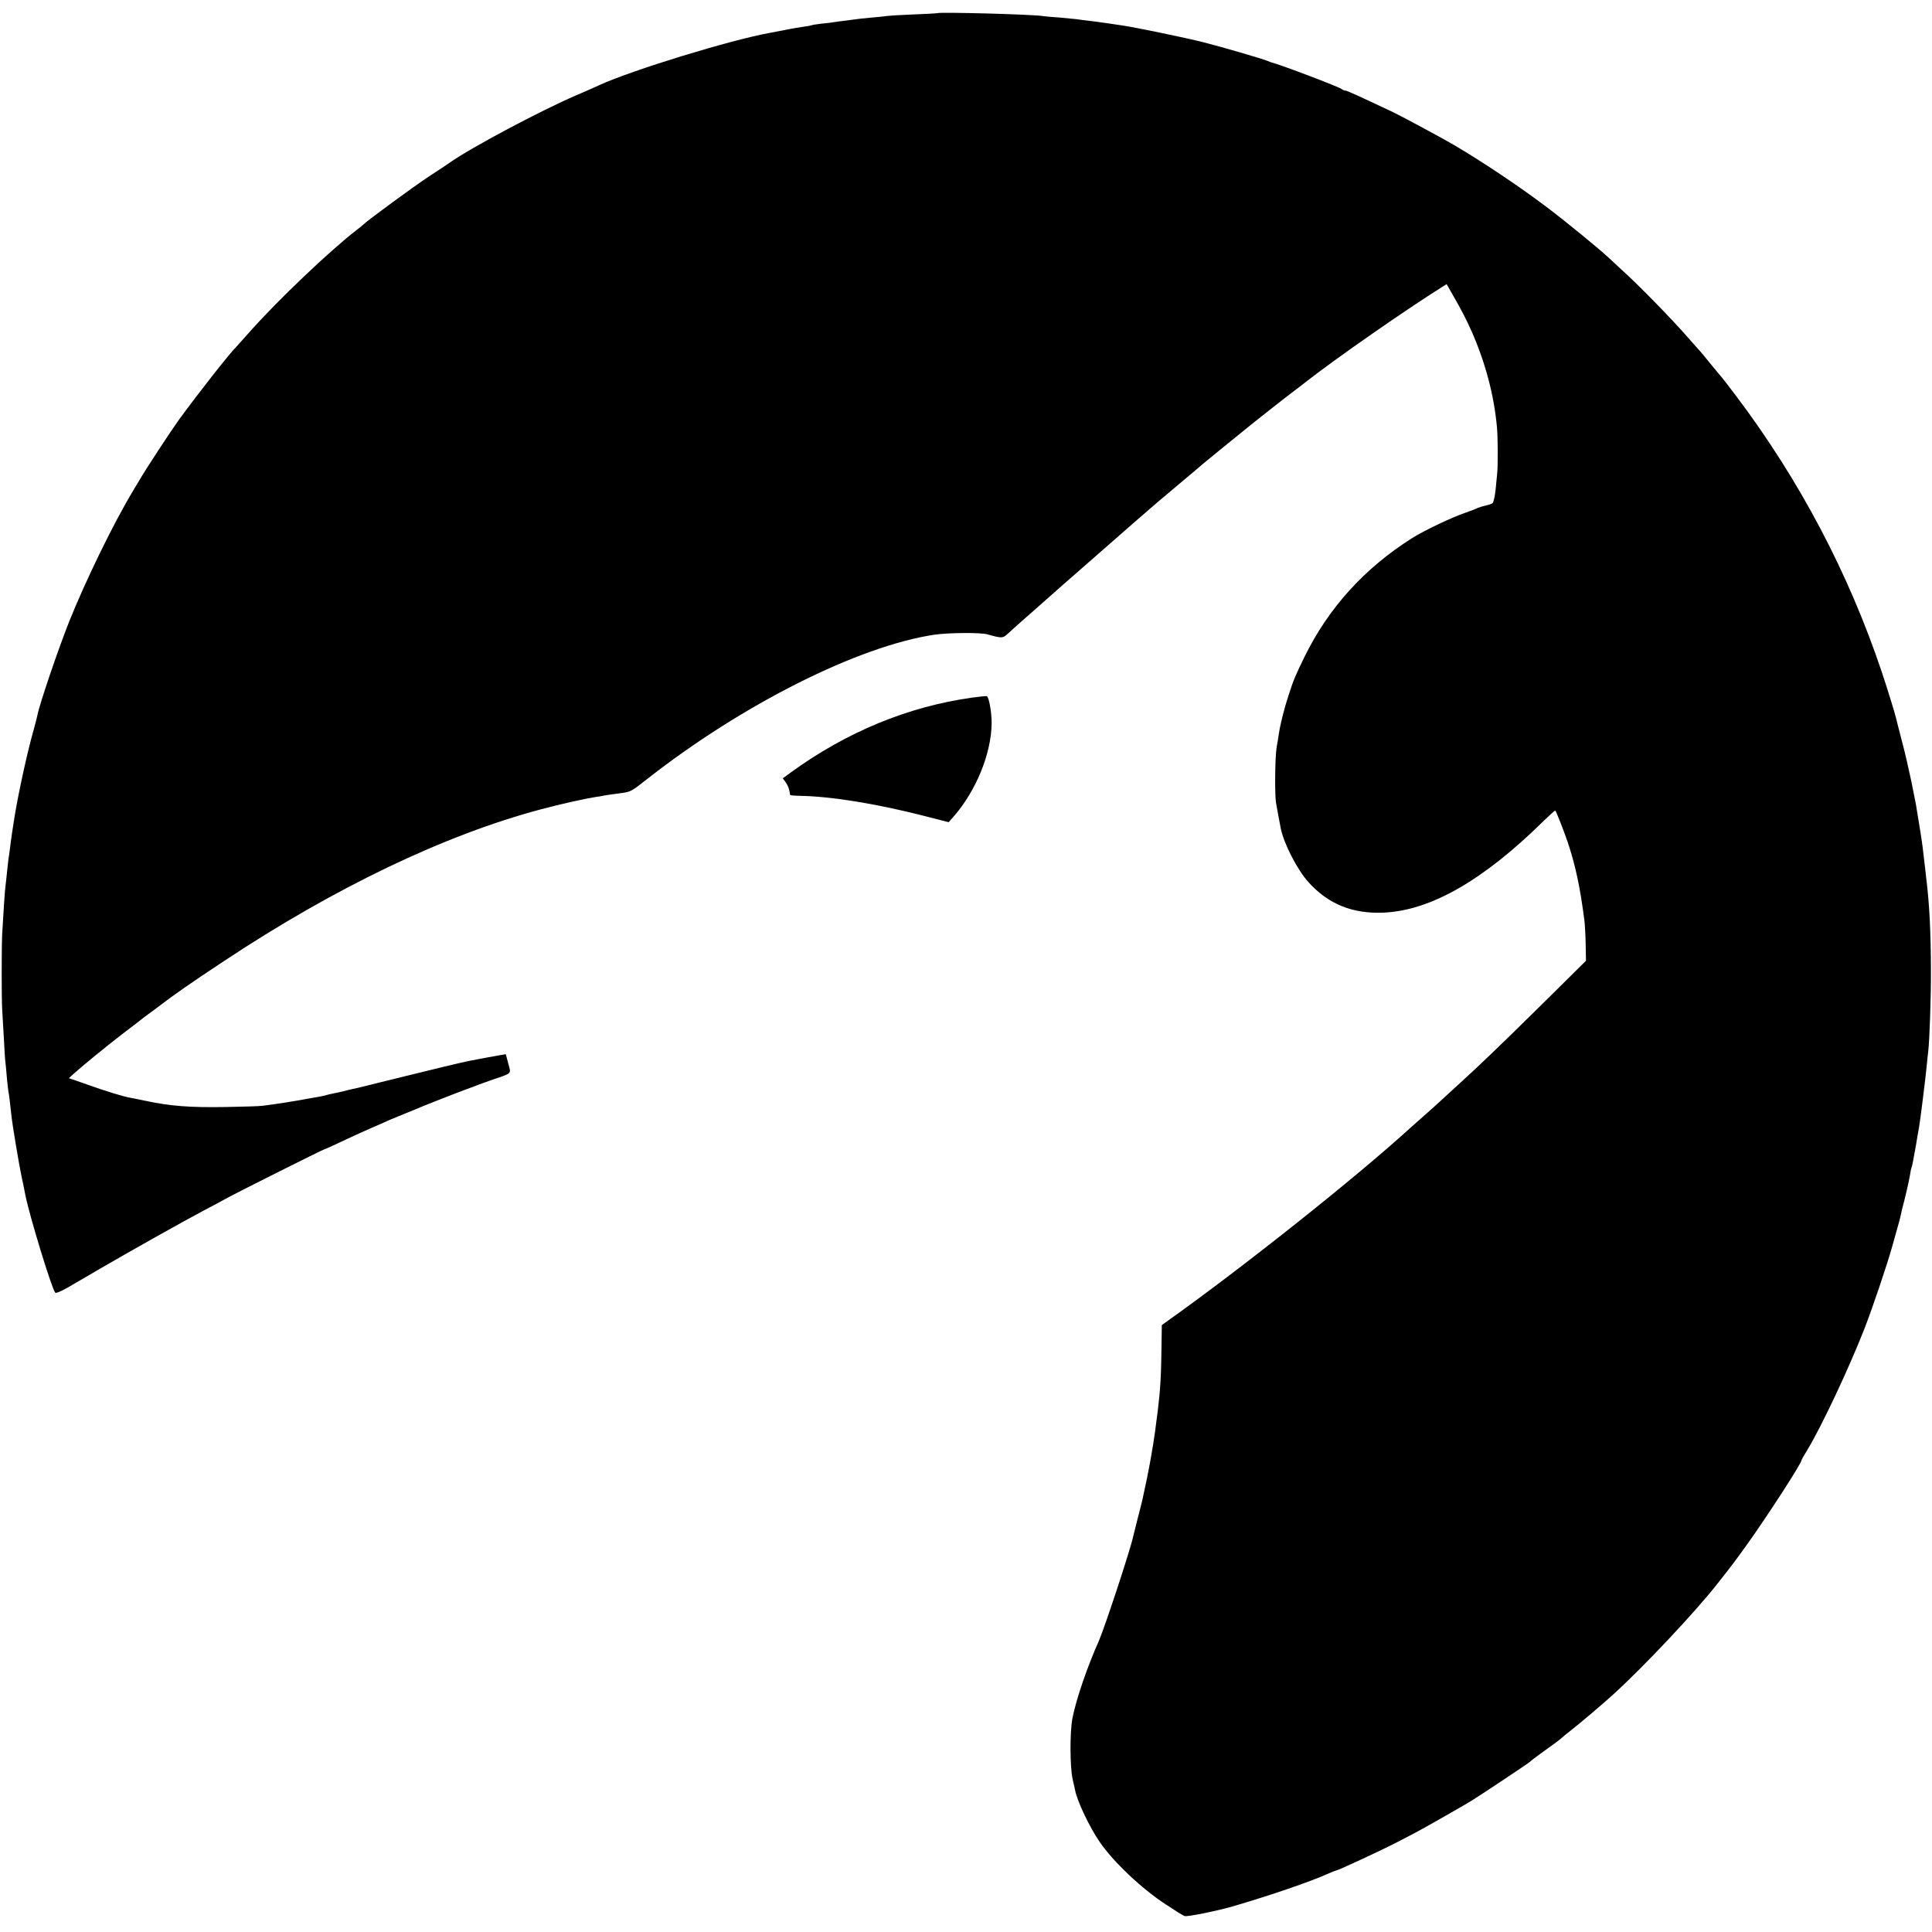 <?xml version="1.0" standalone="no"?>
<!DOCTYPE svg PUBLIC "-//W3C//DTD SVG 20010904//EN"
 "http://www.w3.org/TR/2001/REC-SVG-20010904/DTD/svg10.dtd">
<svg version="1.0" xmlns="http://www.w3.org/2000/svg"
 width="1259pt" height="1259pt" viewBox="0 0 1259 1259"
 preserveAspectRatio="xMidYMid meet">
<g transform="translate(0,1259) scale(0.1,-0.1)"
fill="#000000" stroke="none">
<path d="M6107 12504 c-1 -1 -69 -5 -152 -8 -82 -3 -161 -8 -175 -10 -14 -3
-61 -7 -104 -11 -43 -4 -86 -8 -95 -10 -9 -1 -43 -6 -76 -10 -32 -4 -67 -8
-75 -10 -9 -2 -43 -6 -75 -9 -32 -4 -61 -8 -64 -10 -3 -2 -28 -7 -54 -10 -26
-4 -71 -11 -100 -17 -65 -13 -91 -18 -119 -23 -260 -47 -899 -243 -1113 -341
-16 -8 -84 -38 -150 -66 -232 -100 -684 -340 -823 -438 -15 -10 -76 -52 -137
-91 -100 -66 -393 -281 -426 -312 -8 -8 -27 -24 -44 -36 -174 -134 -517 -460
-700 -667 -44 -49 -82 -92 -85 -95 -39 -37 -243 -296 -373 -474 -52 -72 -217
-323 -262 -401 -17 -27 -34 -58 -40 -67 -126 -209 -308 -583 -416 -853 -72
-182 -193 -538 -205 -605 -3 -14 -13 -54 -23 -90 -39 -135 -97 -397 -125 -565
-10 -60 -25 -161 -31 -214 -4 -30 -8 -61 -10 -70 -1 -9 -6 -50 -10 -91 -4 -41
-9 -82 -10 -90 -3 -16 -14 -187 -21 -310 -4 -90 -4 -415 0 -485 2 -27 7 -113
11 -189 4 -76 8 -146 10 -155 1 -9 6 -52 9 -96 4 -44 9 -89 11 -100 4 -17 10
-66 20 -160 6 -58 51 -325 65 -390 9 -39 14 -65 25 -122 28 -140 173 -613 195
-637 5 -5 38 9 77 31 37 22 138 81 223 130 191 111 531 302 665 373 55 29 125
66 155 83 69 38 626 317 633 317 3 0 52 22 109 49 57 27 141 66 188 86 47 20
105 46 129 57 24 10 67 28 95 39 28 11 60 24 71 29 27 13 267 107 335 132 30
11 64 23 75 28 11 4 56 21 100 36 124 42 116 34 97 104 l-16 60 -36 -6 c-30
-5 -139 -25 -205 -38 -54 -11 -267 -62 -410 -98 -88 -22 -167 -41 -175 -43 -8
-2 -44 -11 -80 -20 -36 -9 -76 -19 -90 -21 -14 -3 -43 -10 -65 -16 -22 -5 -51
-12 -65 -14 -14 -3 -33 -7 -42 -10 -10 -3 -29 -7 -43 -10 -14 -2 -37 -6 -52
-9 -105 -20 -247 -42 -323 -51 -19 -3 -127 -6 -240 -8 -234 -4 -361 6 -525 41
-38 8 -81 17 -95 19 -46 8 -164 44 -283 87 l-118 41 28 26 c54 49 209 176 318
260 61 46 115 88 120 92 6 5 28 22 50 38 22 16 45 33 50 37 117 90 231 169
446 311 721 478 1437 821 2064 988 131 35 290 70 355 80 19 2 45 7 58 10 13 2
57 9 98 14 74 9 77 11 182 94 620 486 1376 866 1872 940 90 13 301 15 345 2
93 -26 99 -26 130 2 16 15 32 29 35 32 3 3 61 55 130 115 69 61 127 112 130
115 3 3 113 100 245 215 132 116 245 214 251 220 6 5 37 33 69 60 32 28 63 55
69 60 6 6 83 71 171 145 88 74 169 142 180 152 19 16 166 136 254 207 64 53
293 233 331 261 19 14 60 45 91 70 197 153 641 462 880 612 l26 16 35 -61 c66
-115 90 -162 129 -249 89 -203 145 -413 164 -623 6 -60 7 -258 1 -305 -1 -14
-6 -60 -10 -102 -5 -43 -13 -82 -20 -87 -6 -5 -27 -12 -46 -16 -19 -4 -41 -11
-50 -15 -8 -5 -44 -18 -80 -31 -84 -28 -273 -118 -347 -165 -312 -197 -546
-456 -702 -774 -64 -132 -70 -146 -105 -254 -27 -82 -53 -185 -62 -246 -3 -19
-9 -60 -15 -91 -10 -60 -13 -301 -4 -359 6 -36 23 -127 31 -168 20 -99 106
-267 179 -349 130 -145 290 -210 495 -200 306 15 647 211 1040 598 40 39 73
69 75 67 7 -8 55 -130 80 -203 52 -155 82 -297 110 -515 3 -25 7 -94 8 -153
l2 -108 -280 -277 c-289 -285 -411 -402 -554 -532 -45 -41 -99 -91 -120 -110
-21 -19 -68 -62 -106 -95 -37 -33 -73 -65 -79 -70 -359 -328 -1102 -918 -1593
-1267 l-32 -23 -2 -135 c-2 -193 -8 -290 -24 -420 -13 -104 -26 -199 -30 -220
-3 -13 -7 -42 -11 -65 -3 -22 -17 -94 -30 -160 -32 -152 -27 -132 -59 -255
-15 -58 -28 -112 -30 -120 -18 -87 -187 -598 -225 -685 -75 -167 -147 -378
-171 -500 -18 -90 -17 -321 1 -400 7 -33 15 -65 16 -71 13 -71 94 -241 160
-337 88 -129 274 -305 429 -406 77 -51 103 -67 124 -77 13 -7 211 33 311 62
235 68 513 163 627 215 23 10 45 19 48 19 12 0 282 125 395 183 131 67 187 98
323 176 120 69 123 70 172 100 61 38 369 243 375 250 3 4 34 28 70 54 108 78
111 80 130 96 10 9 35 30 56 46 67 52 227 188 289 245 197 179 533 536 677
720 91 115 121 155 189 250 130 181 359 534 359 555 0 3 17 33 38 67 95 157
276 543 375 798 51 132 144 407 177 525 12 44 28 100 35 125 8 25 17 61 21 80
4 19 8 37 9 40 17 62 46 187 51 220 3 19 7 42 10 50 6 17 6 17 29 145 8 50 17
101 20 115 8 45 44 334 50 400 3 36 8 79 10 95 9 74 19 358 18 540 -1 239 -9
412 -29 578 -2 20 -6 56 -9 80 -17 149 -16 142 -34 257 -21 130 -23 143 -26
159 -2 9 -15 75 -29 146 -15 72 -42 191 -62 265 -19 74 -37 143 -39 153 -7 31
-56 189 -92 297 -216 644 -535 1249 -946 1795 -50 66 -93 122 -96 125 -3 3
-35 41 -71 85 -35 44 -67 82 -70 85 -3 3 -39 43 -80 90 -112 128 -331 352
-440 449 -19 18 -51 47 -70 65 -62 59 -282 239 -405 332 -181 137 -420 297
-608 408 -73 43 -337 185 -397 214 -229 108 -303 142 -314 142 -7 0 -16 4 -22
9 -15 14 -400 160 -464 176 -3 1 -12 5 -20 8 -33 14 -304 93 -420 122 -113 29
-449 98 -526 109 -16 2 -62 9 -102 15 -40 6 -94 13 -120 16 -26 3 -60 7 -77
10 -16 2 -68 7 -114 11 -46 3 -93 7 -103 9 -54 11 -681 28 -691 19z"/>
<path d="M6335 8044 c-419 -59 -817 -223 -1182 -488 l-52 -38 19 -26 c16 -23
23 -42 29 -82 1 -3 25 -5 54 -6 206 -2 509 -51 831 -134 l148 -38 30 34 c148
168 248 413 250 610 1 68 -17 171 -31 177 -3 2 -46 -2 -96 -9z"/>
</g>
</svg>
